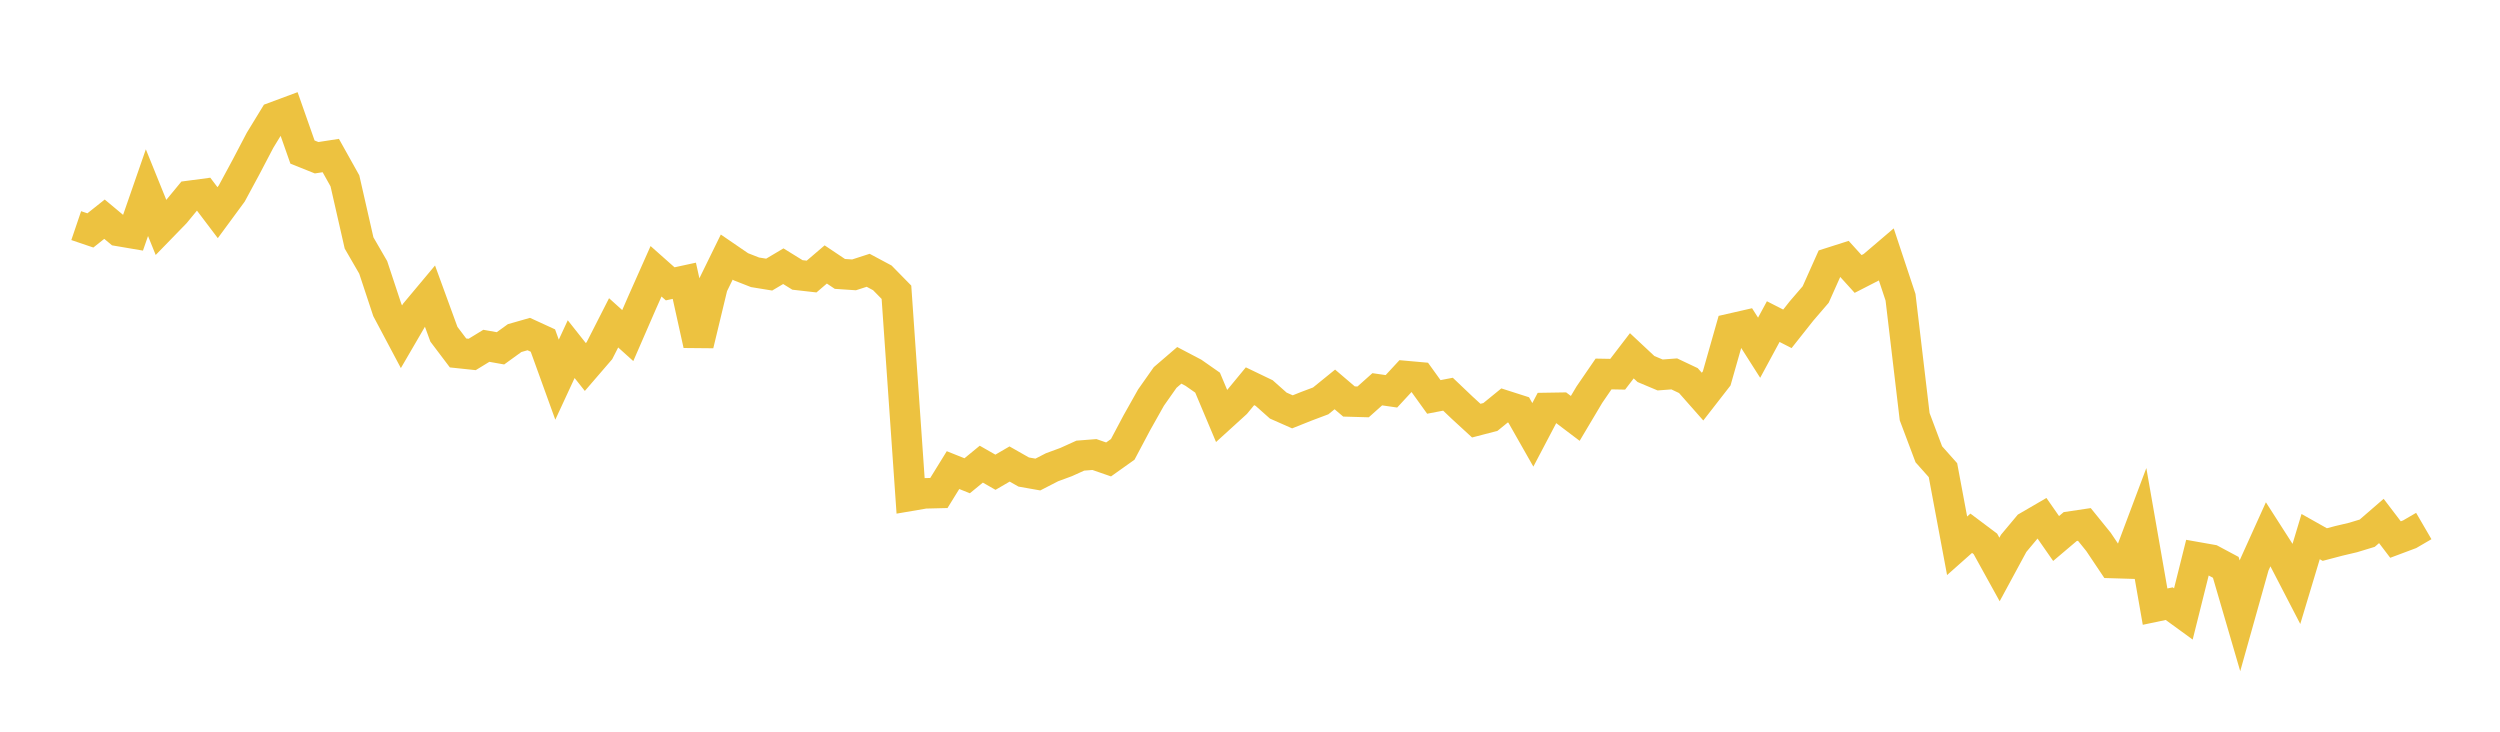 <svg width="164" height="48" xmlns="http://www.w3.org/2000/svg" xmlns:xlink="http://www.w3.org/1999/xlink"><path fill="none" stroke="rgb(237,194,64)" stroke-width="2" d="M5,14.801L5.928,15.116L6.855,14.379L7.783,15.154L8.711,15.312L9.639,12.638L10.566,14.93L11.494,13.975L12.422,12.849L13.349,12.725L14.277,13.951L15.205,12.69L16.133,10.97L17.06,9.201L17.988,7.683L18.916,7.338L19.843,9.975L20.771,10.347L21.699,10.204L22.627,11.865L23.554,15.936L24.482,17.54L25.41,20.344L26.337,22.09L27.265,20.496L28.193,19.387L29.12,21.926L30.048,23.154L30.976,23.252L31.904,22.685L32.831,22.85L33.759,22.179L34.687,21.914L35.614,22.34L36.542,24.907L37.47,22.904L38.398,24.076L39.325,23.001L40.253,21.178L41.181,22.014L42.108,19.883L43.036,17.796L43.964,18.62L44.892,18.419L45.819,22.613L46.747,18.759L47.675,16.864L48.602,17.499L49.53,17.863L50.458,18.014L51.386,17.463L52.313,18.036L53.241,18.141L54.169,17.348L55.096,17.969L56.024,18.031L56.952,17.731L57.88,18.227L58.807,19.172L59.735,32.523L60.663,32.364L61.59,32.341L62.518,30.839L63.446,31.21L64.373,30.449L65.301,30.979L66.229,30.439L67.157,30.966L68.084,31.129L69.012,30.652L69.94,30.31L70.867,29.89L71.795,29.817L72.723,30.139L73.651,29.479L74.578,27.732L75.506,26.081L76.434,24.763L77.361,23.966L78.289,24.453L79.217,25.102L80.145,27.306L81.072,26.463L82,25.338L82.928,25.784L83.855,26.607L84.783,27.017L85.711,26.647L86.639,26.298L87.566,25.546L88.494,26.338L89.422,26.364L90.349,25.536L91.277,25.67L92.205,24.667L93.133,24.75L94.06,26.038L94.988,25.86L95.916,26.743L96.843,27.594L97.771,27.353L98.699,26.597L99.627,26.894L100.554,28.526L101.482,26.761L102.41,26.746L103.337,27.447L104.265,25.887L105.193,24.533L106.12,24.55L107.048,23.34L107.976,24.208L108.904,24.598L109.831,24.528L110.759,24.967L111.687,26.018L112.614,24.826L113.542,21.564L114.47,21.352L115.398,22.811L116.325,21.097L117.253,21.571L118.181,20.399L119.108,19.321L120.036,17.245L120.964,16.949L121.892,17.972L122.819,17.497L123.747,16.706L124.675,19.502L125.602,27.334L126.53,29.801L127.458,30.843L128.386,35.804L129.313,34.982L130.241,35.678L131.169,37.358L132.096,35.644L133.024,34.534L133.952,33.994L134.88,35.326L135.807,34.542L136.735,34.404L137.663,35.55L138.59,36.934L139.518,36.962L140.446,34.49L141.373,39.795L142.301,39.6L143.229,40.275L144.157,36.559L145.084,36.723L146.012,37.219L146.94,40.397L147.867,37.094L148.795,35.041L149.723,36.49L150.651,38.282L151.578,35.201L152.506,35.723L153.434,35.479L154.361,35.26L155.289,34.978L156.217,34.175L157.145,35.394L158.072,35.047L159,34.507"></path></svg>